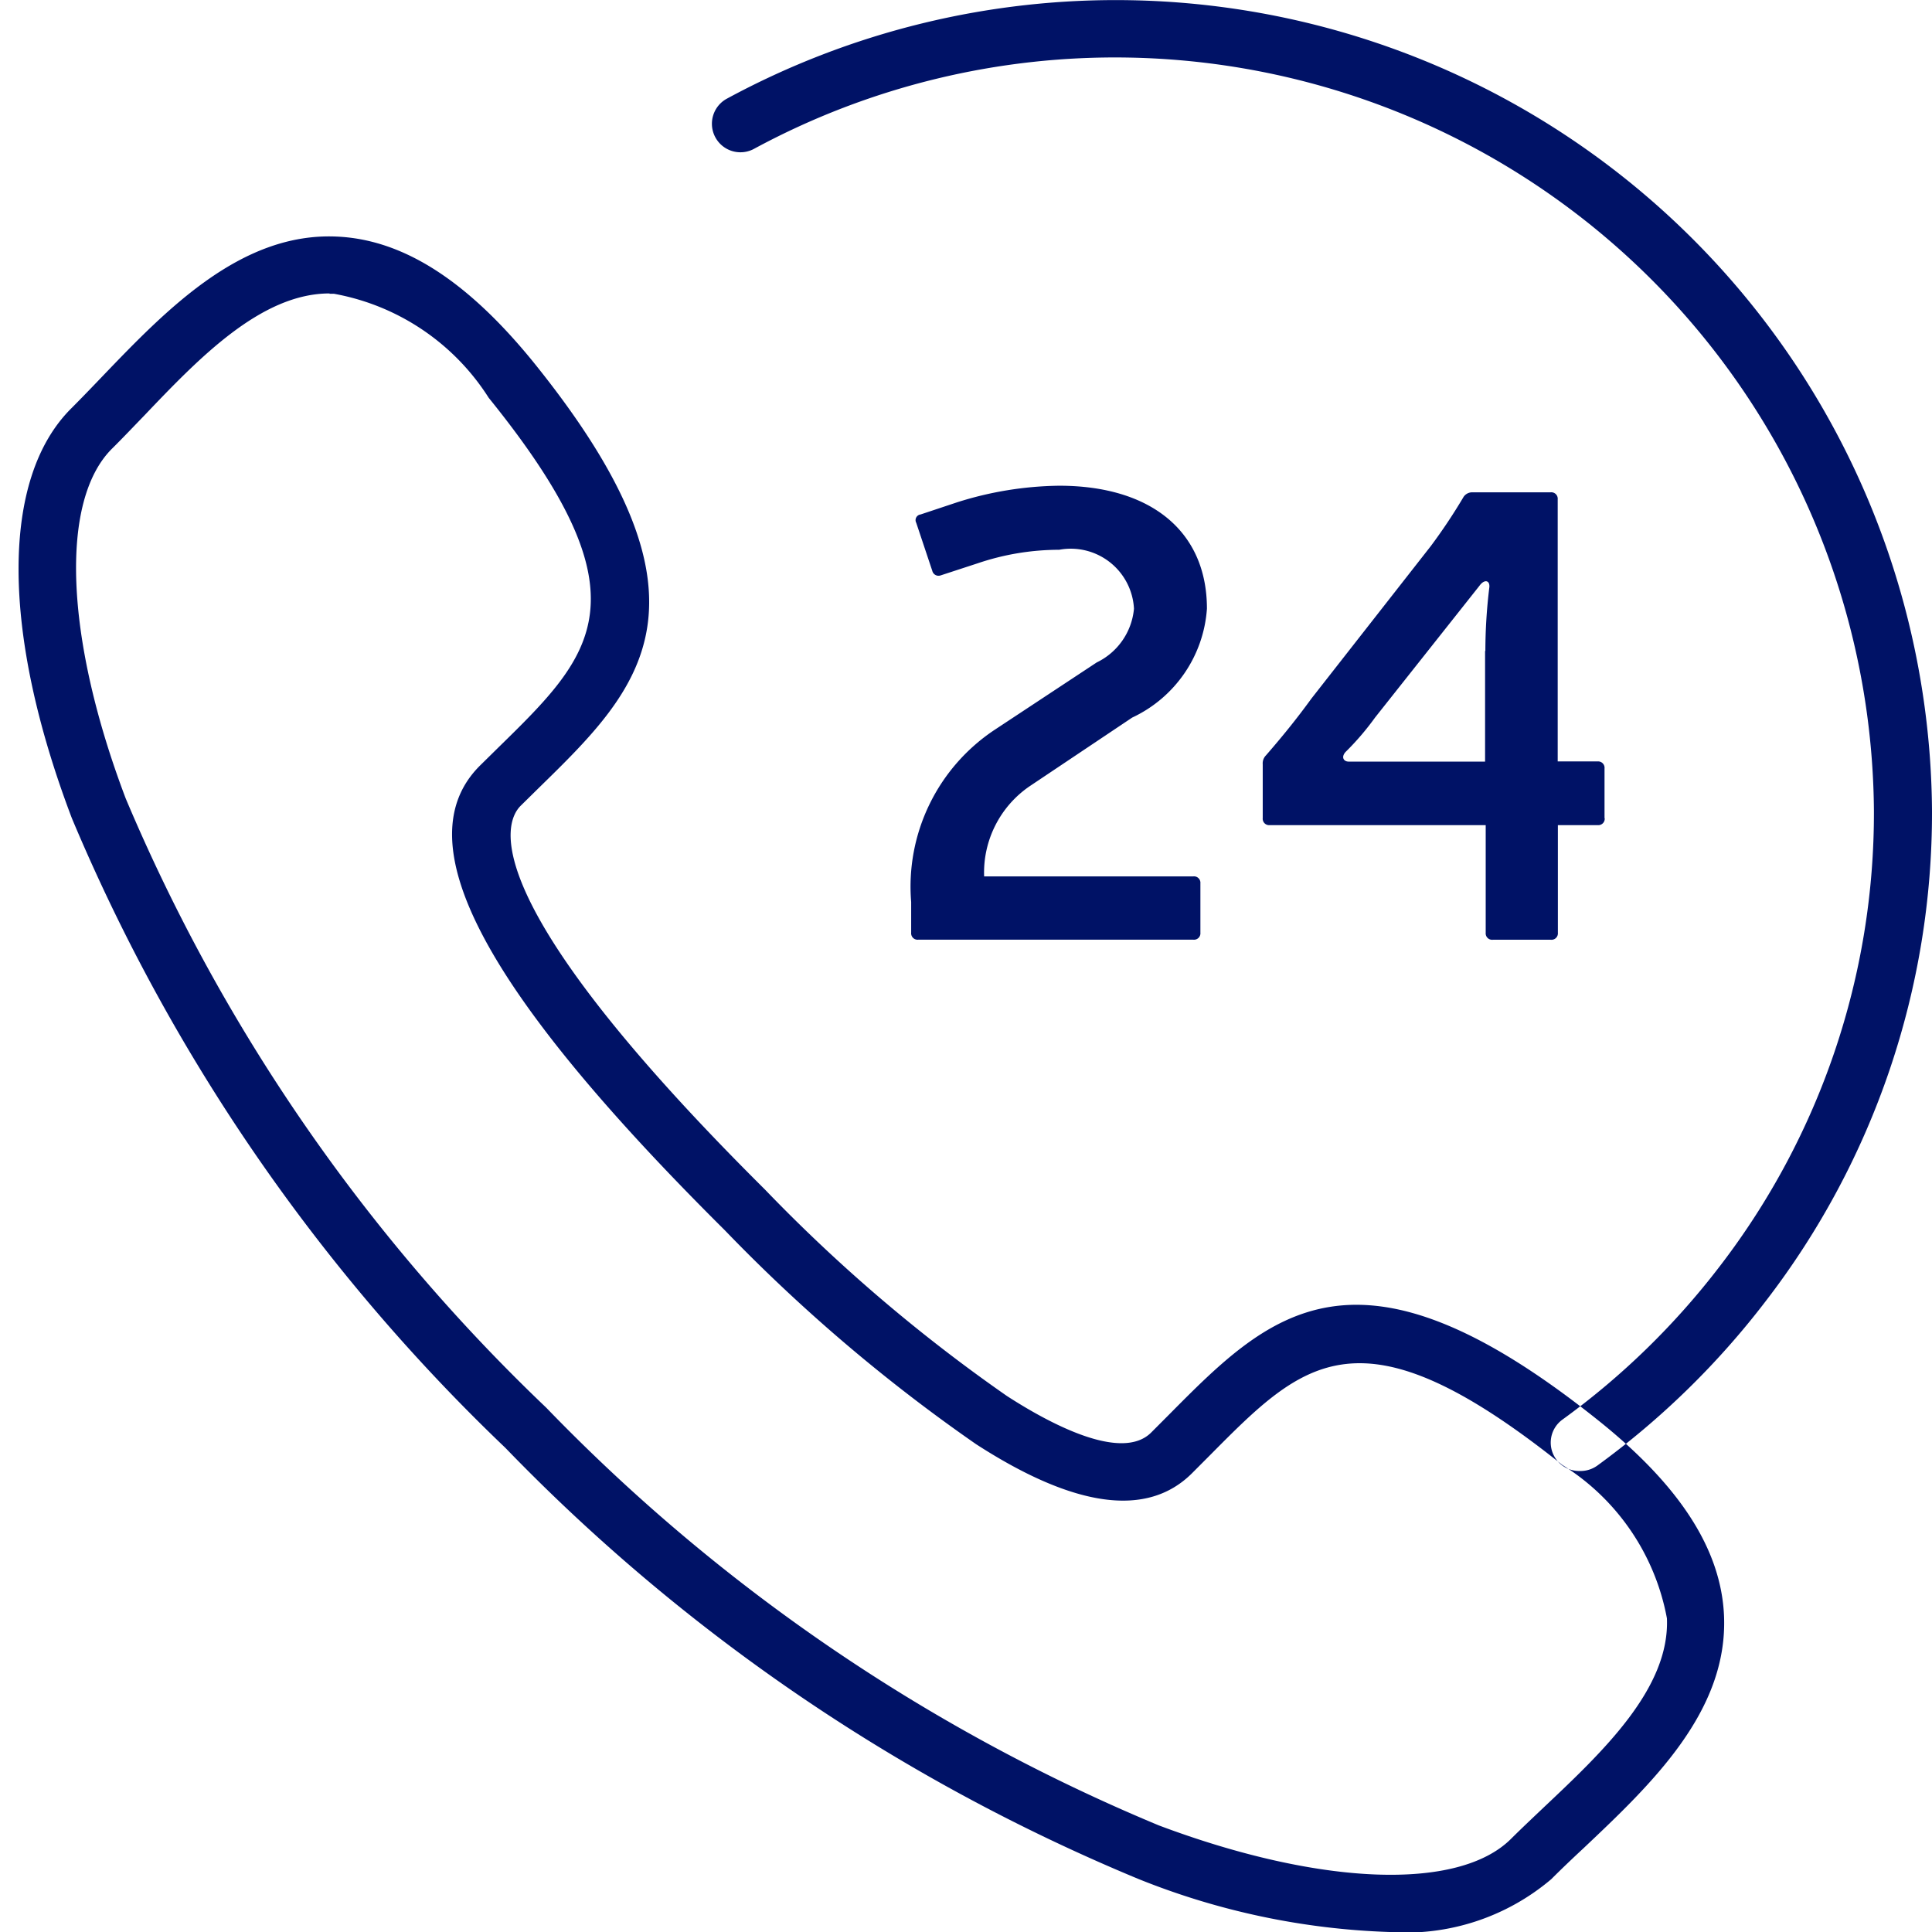 <svg xmlns="http://www.w3.org/2000/svg" width="34" height="34" viewBox="0 0 34 34">
  <defs>
    <style>
      .cls-1 {
        fill: #001266;
        fill-rule: evenodd;
      }
    </style>
  </defs>
  <path id="Forma_1" data-name="Forma 1" class="cls-1" d="M24.45,34a12.946,12.946,0,0,1-4.415-.933A33.13,33.13,0,0,1,8.894,25.48,32.929,32.929,0,0,1,1.265,14.4C0.017,11.118.014,8.419,1.255,7.186c0.179-.179.361-0.369,0.549-0.565C2.939,5.437,4.242,4.092,5.917,4.163c1.171,0.048,2.3.771,3.467,2.206,3.428,4.241,1.884,5.752.095,7.5l-0.316.311c-0.293.291-.847,1.639,4.3,6.755a28.491,28.491,0,0,0,4.257,3.632c0.722,0.467,2.009,1.17,2.538.644l0.318-.319c1.762-1.776,3.282-3.308,7.545.1,1.445,1.153,2.169,2.28,2.219,3.445,0.07,1.687-1.282,2.963-2.474,4.09-0.2.186-.389,0.366-0.567,0.544A3.963,3.963,0,0,1,24.45,34ZM5.8,5.164c-1.206,0-2.3,1.14-3.261,2.149-0.194.2-.383,0.4-0.567,0.582-0.925.918-.83,3.335,0.24,6.156a31.944,31.944,0,0,0,7.4,10.721,32.125,32.125,0,0,0,10.784,7.353c2.84,1.066,5.269,1.156,6.193.238,0.185-.184.383-0.37,0.586-0.563,1.037-.979,2.212-2.088,2.16-3.32a4.047,4.047,0,0,0-1.842-2.7c-3.554-2.839-4.546-1.837-6.193-.177l-0.323.324c-0.786.784-2.066,0.609-3.8-.512a29.468,29.468,0,0,1-4.421-3.764C8.478,17.4,7.111,14.8,8.449,13.471l0.321-.316C10.444,11.517,11.454,10.529,8.6,7a4.087,4.087,0,0,0-2.722-1.83H5.8ZM27.8,25.887a0.5,0.5,0,0,1-.3-0.907,13.35,13.35,0,0,0,2.763-2.693,13.087,13.087,0,0,0,2.715-8.02A13.355,13.355,0,0,0,13.272,2.618a0.5,0.5,0,1,1-.483-0.88A14.365,14.365,0,0,1,34,14.266a14.076,14.076,0,0,1-2.924,8.629,14.367,14.367,0,0,1-2.97,2.9A0.508,0.508,0,0,1,27.8,25.887ZM16.84,8.841a6.148,6.148,0,0,1,1.8-.293c1.611,0,2.6.8,2.6,2.164a2.29,2.29,0,0,1-1.315,1.916l-1.8,1.205a1.842,1.842,0,0,0-.806,1.59H21a0.113,0.113,0,0,1,.125.123v0.868a0.113,0.113,0,0,1-.125.123H16.159a0.113,0.113,0,0,1-.124-0.123V15.873a3.311,3.311,0,0,1,1.473-3.032L19.3,11.658a1.167,1.167,0,0,0,.656-0.946A1.114,1.114,0,0,0,18.64,9.675a4.478,4.478,0,0,0-1.428.236l-0.658.215a0.113,0.113,0,0,1-.147-0.079L16.124,9.2A0.1,0.1,0,0,1,16.2,9.054Zm11.4,5.556a0.113,0.113,0,0,1-.124.124h-0.7v1.894a0.113,0.113,0,0,1-.125.123h-1.02a0.113,0.113,0,0,1-.125-0.123V14.521h-3.8a0.113,0.113,0,0,1-.124-0.124V13.45a0.2,0.2,0,0,1,.058-0.158c0.283-.326.532-0.631,0.8-1l2.1-2.682a9.88,9.88,0,0,0,.578-0.868,0.184,0.184,0,0,1,.159-0.078h1.371a0.113,0.113,0,0,1,.125.123V13.4h0.7a0.113,0.113,0,0,1,.124.125V14.4h0Zm-2.1-2.941a9.293,9.293,0,0,1,.068-1.105c0.022-.135-0.079-0.169-0.17-0.045L24.2,12.626a4.748,4.748,0,0,1-.521.608c-0.08.09-.034,0.169,0.056,0.169h2.4V11.455Z"/>
</svg>
